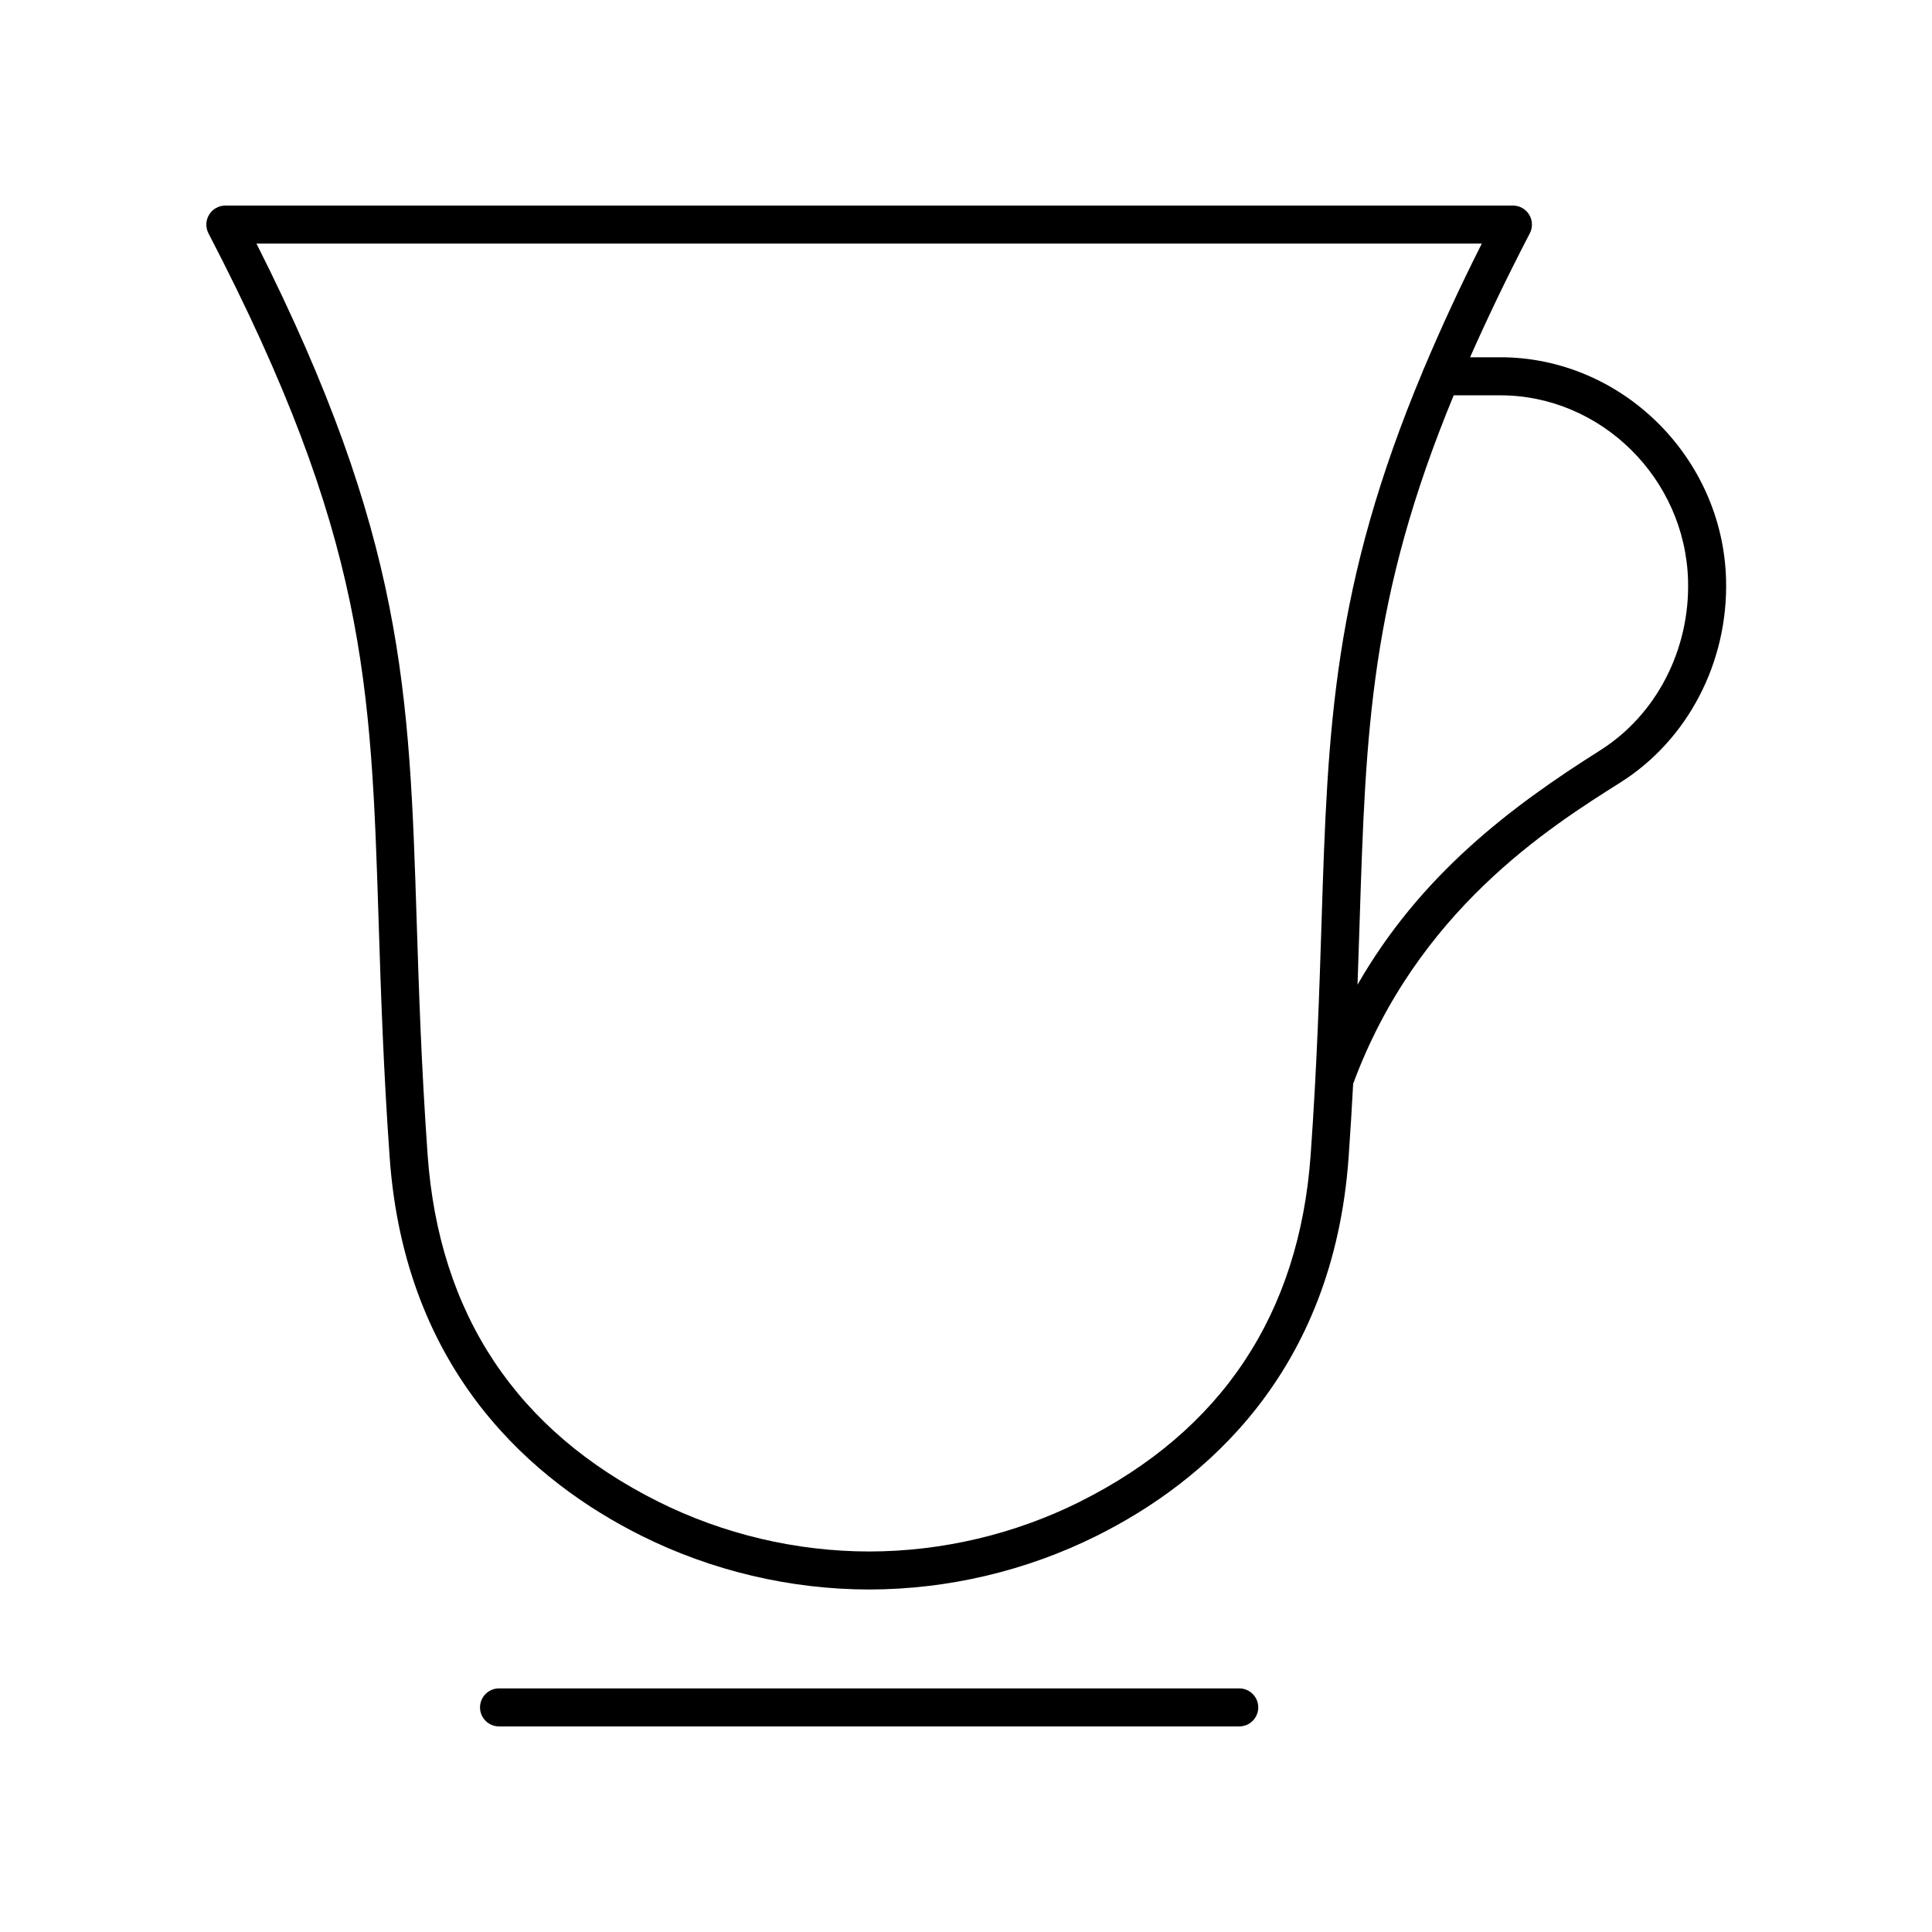 <?xml version="1.0" encoding="UTF-8"?>
<!-- Uploaded to: ICON Repo, www.svgrepo.com, Generator: ICON Repo Mixer Tools -->
<svg fill="#000000" width="800px" height="800px" version="1.1" viewBox="144 144 512 512" xmlns="http://www.w3.org/2000/svg">
 <g>
  <path d="m541.57 238.68h-7.984c4.519-10.215 9.691-21.035 15.828-32.848 0.812-1.559 0.746-3.434-0.168-4.941-0.91-1.496-2.543-2.414-4.305-2.414h-341.22c-1.762 0-3.394 0.922-4.305 2.422-0.914 1.504-0.98 3.379-0.168 4.941 41.844 80.535 43.074 119 45.105 182.73 0.574 17.984 1.227 38.371 2.906 62.07 4.059 57.406 38.496 86.238 66.668 100.32 18.617 9.305 39.449 14.238 60.266 14.273h0.043 0.188 0.043c20.812-0.035 41.645-4.969 60.266-14.273 28.172-14.082 62.605-42.918 66.668-100.32 0.477-6.746 0.863-13.195 1.199-19.426 16.941-45.844 51.941-67.941 70.797-79.832 17.914-11.293 28.648-31.949 28.023-53.902-0.918-32.426-27.766-58.805-59.852-58.805zm-111.34 303.27c-17.27 8.629-36.594 13.195-55.895 13.211-19.305-0.016-38.633-4.582-55.895-13.211-37.57-18.773-58.137-49.73-61.125-92.016-1.664-23.508-2.312-43.793-2.883-61.684-1.953-61.023-3.262-101.96-42.469-179.7h324.73c-5.922 11.742-10.887 22.566-15.215 32.824-0.145 0.266-0.254 0.535-0.348 0.832-23.973 57.191-25.258 94.492-26.902 146.05-0.57 17.895-1.215 38.168-2.879 61.672-2.988 42.277-23.555 73.238-61.125 92.012zm137.8-199.08c-23.824 15.02-47.609 33.035-64.27 62.082 0.203-5.664 0.383-11.129 0.547-16.359 1.637-51.266 2.793-86.219 24.938-139.83h12.328c26.68 0 49.012 21.984 49.777 49.008 0.527 18.41-8.41 35.695-23.32 45.098z"/>
  <path d="m477.45 596.48c0-2.785-2.254-5.039-5.039-5.039h-196.16c-2.785 0-5.039 2.254-5.039 5.039s2.254 5.039 5.039 5.039h196.16c2.785 0 5.039-2.254 5.039-5.039z"/>
 </g>
</svg>
